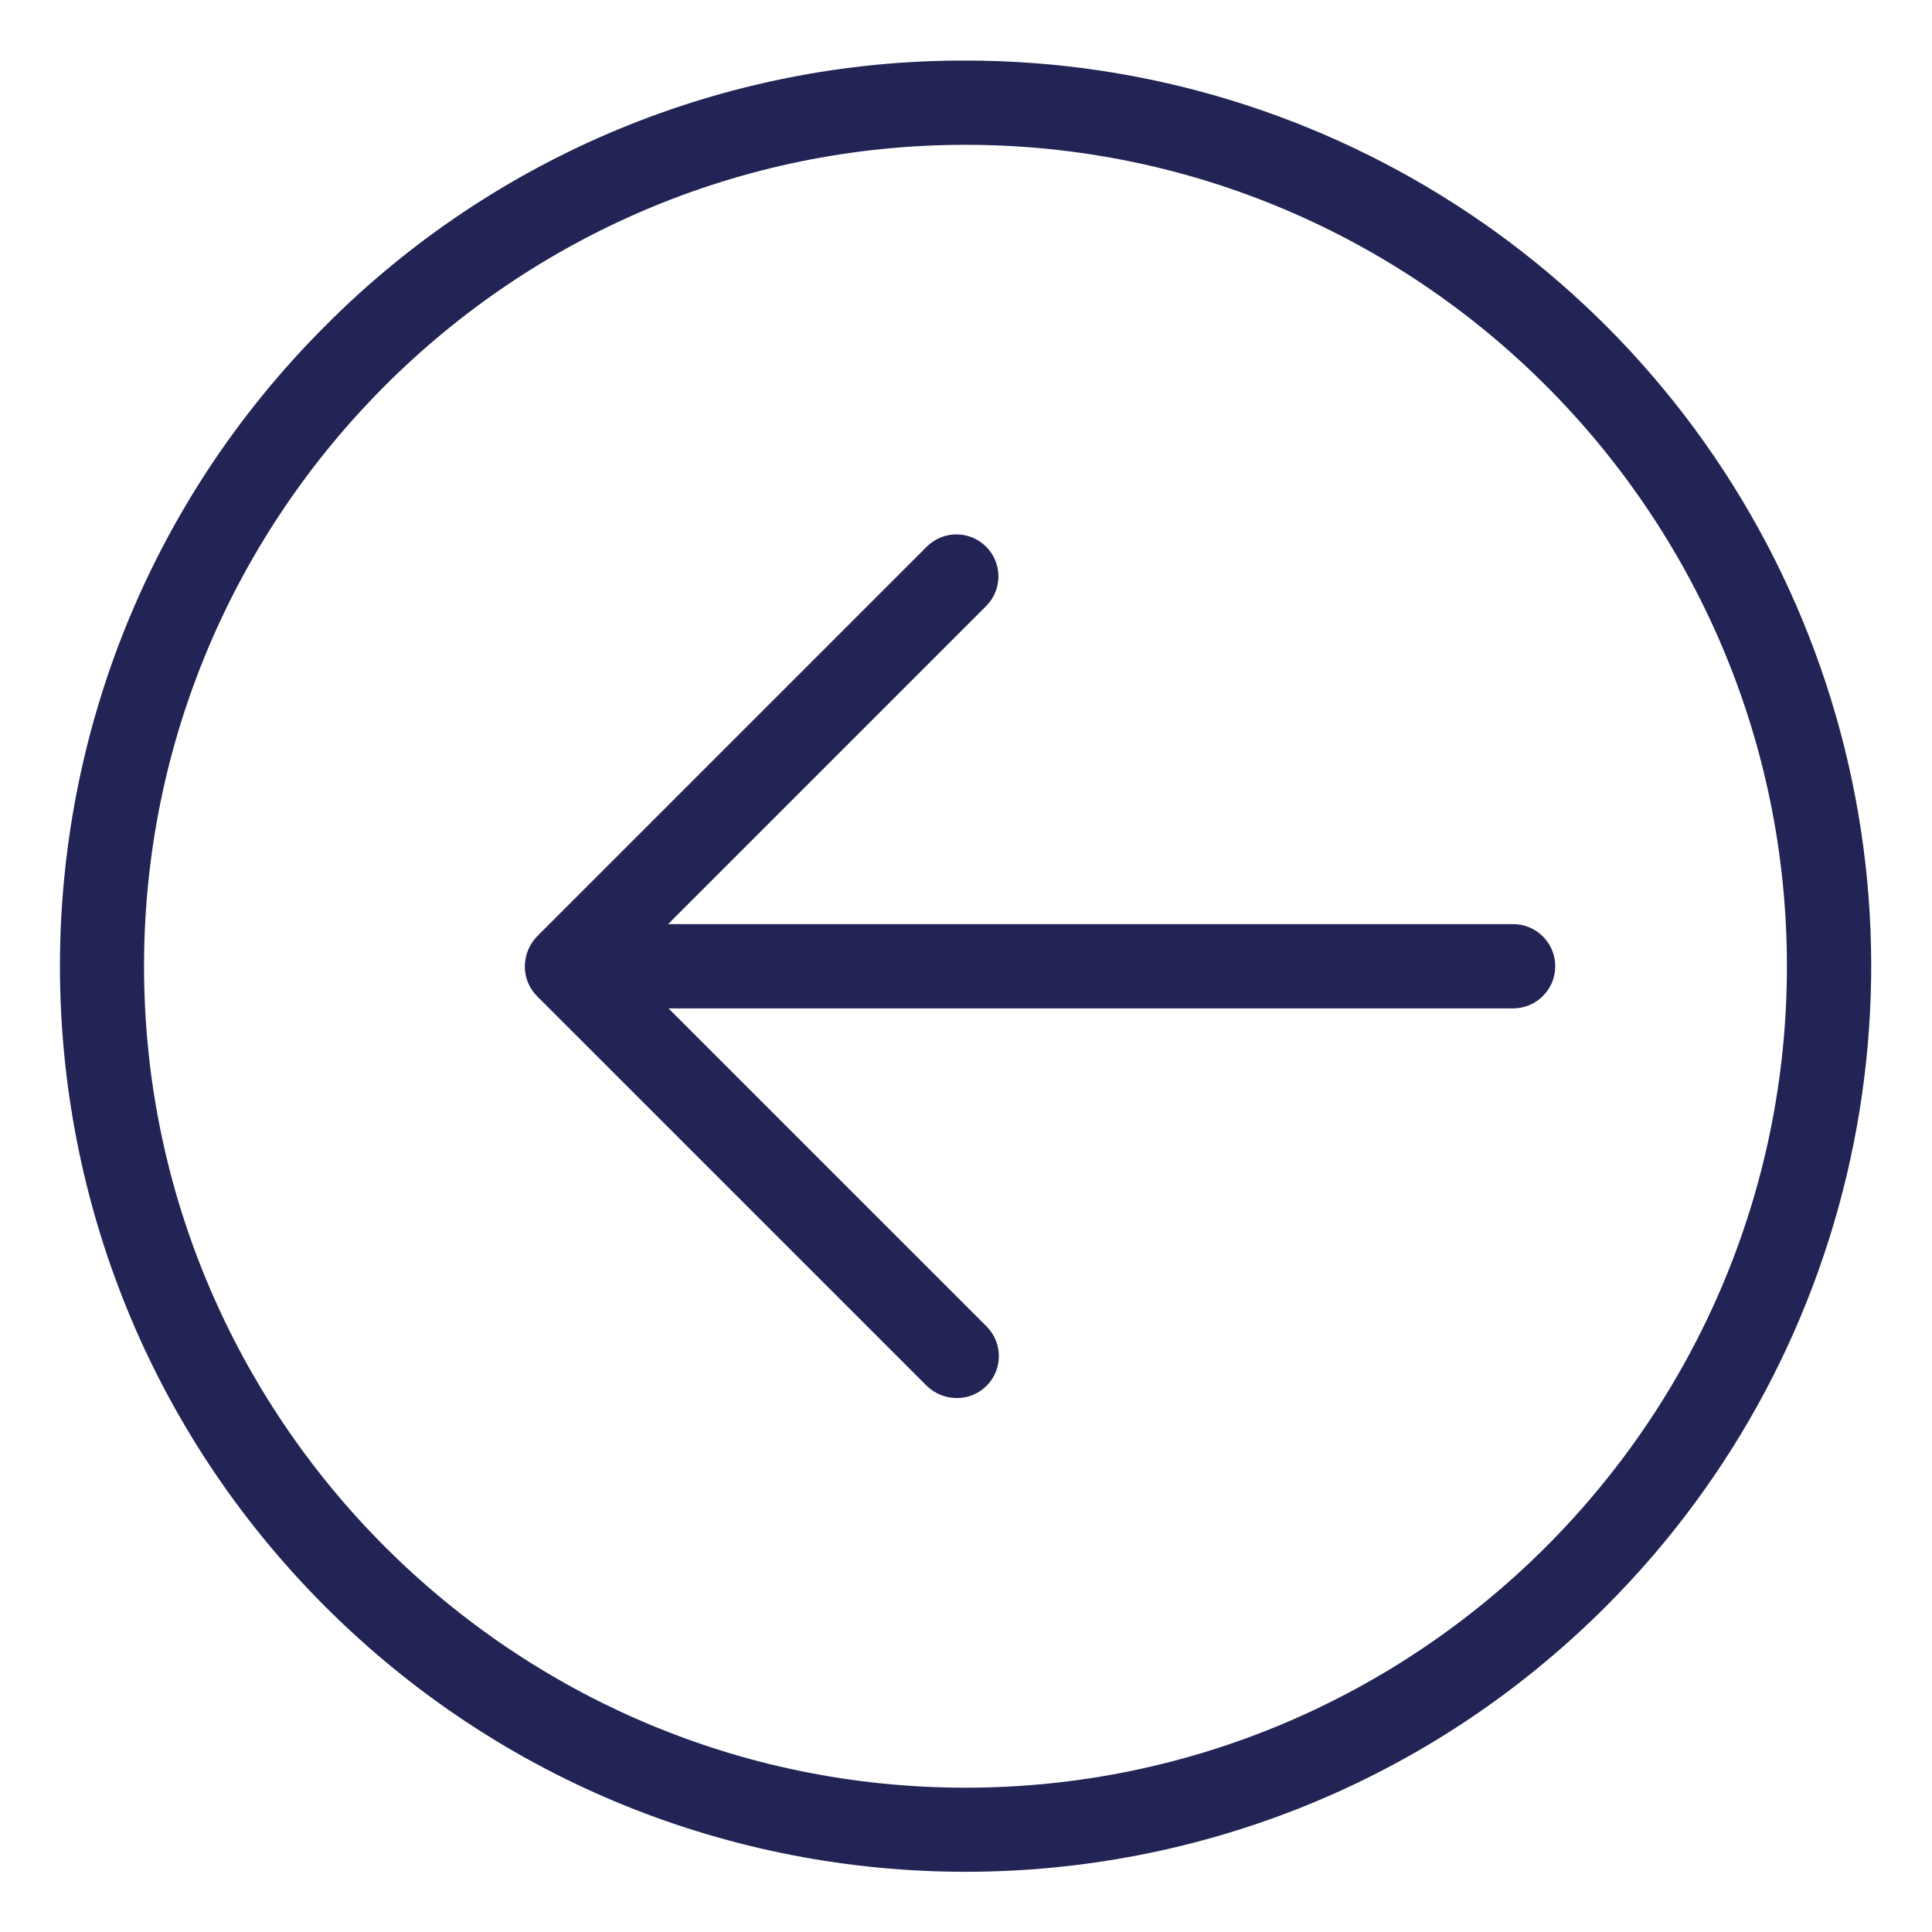 <svg width="572" height="572" viewBox="0 0 572 572" fill="none" xmlns="http://www.w3.org/2000/svg">
<path d="M274.376 161.857C279.227 157.002 287.098 157.002 291.958 161.857C296.813 166.709 296.813 174.584 291.958 179.439L197.795 273.602H447.982C454.869 273.602 460.455 279.188 460.455 286.074C460.455 292.965 454.869 298.547 447.982 298.547H197.92L292.083 392.709C294.418 395.037 295.731 398.205 295.731 401.502C295.731 404.803 294.418 407.963 292.083 410.295C289.747 412.65 286.547 413.955 283.227 413.912C279.919 413.896 276.743 412.6 274.376 410.295L159.01 294.933C156.663 292.582 155.354 289.391 155.389 286.074C155.413 282.766 156.71 279.602 159.01 277.223L274.376 161.857Z" fill="#212454"/>
<path d="M285.848 17.93C394.304 17.91 492.087 83.238 533.59 183.439C575.086 283.645 552.133 398.979 475.419 475.645C370.718 580.347 200.971 580.347 96.273 475.645C-8.424 370.952 -8.424 201.204 96.273 96.503C146.44 46.051 214.701 17.758 285.848 17.93V17.93ZM285.848 529.277C419.92 529.277 529.048 420.146 529.048 286.074C529.048 152.002 419.92 42.875 285.848 42.875C151.776 42.875 42.645 152.002 42.645 286.074C42.645 420.146 151.776 529.277 285.848 529.277Z" fill="#212454"/>
</svg>
